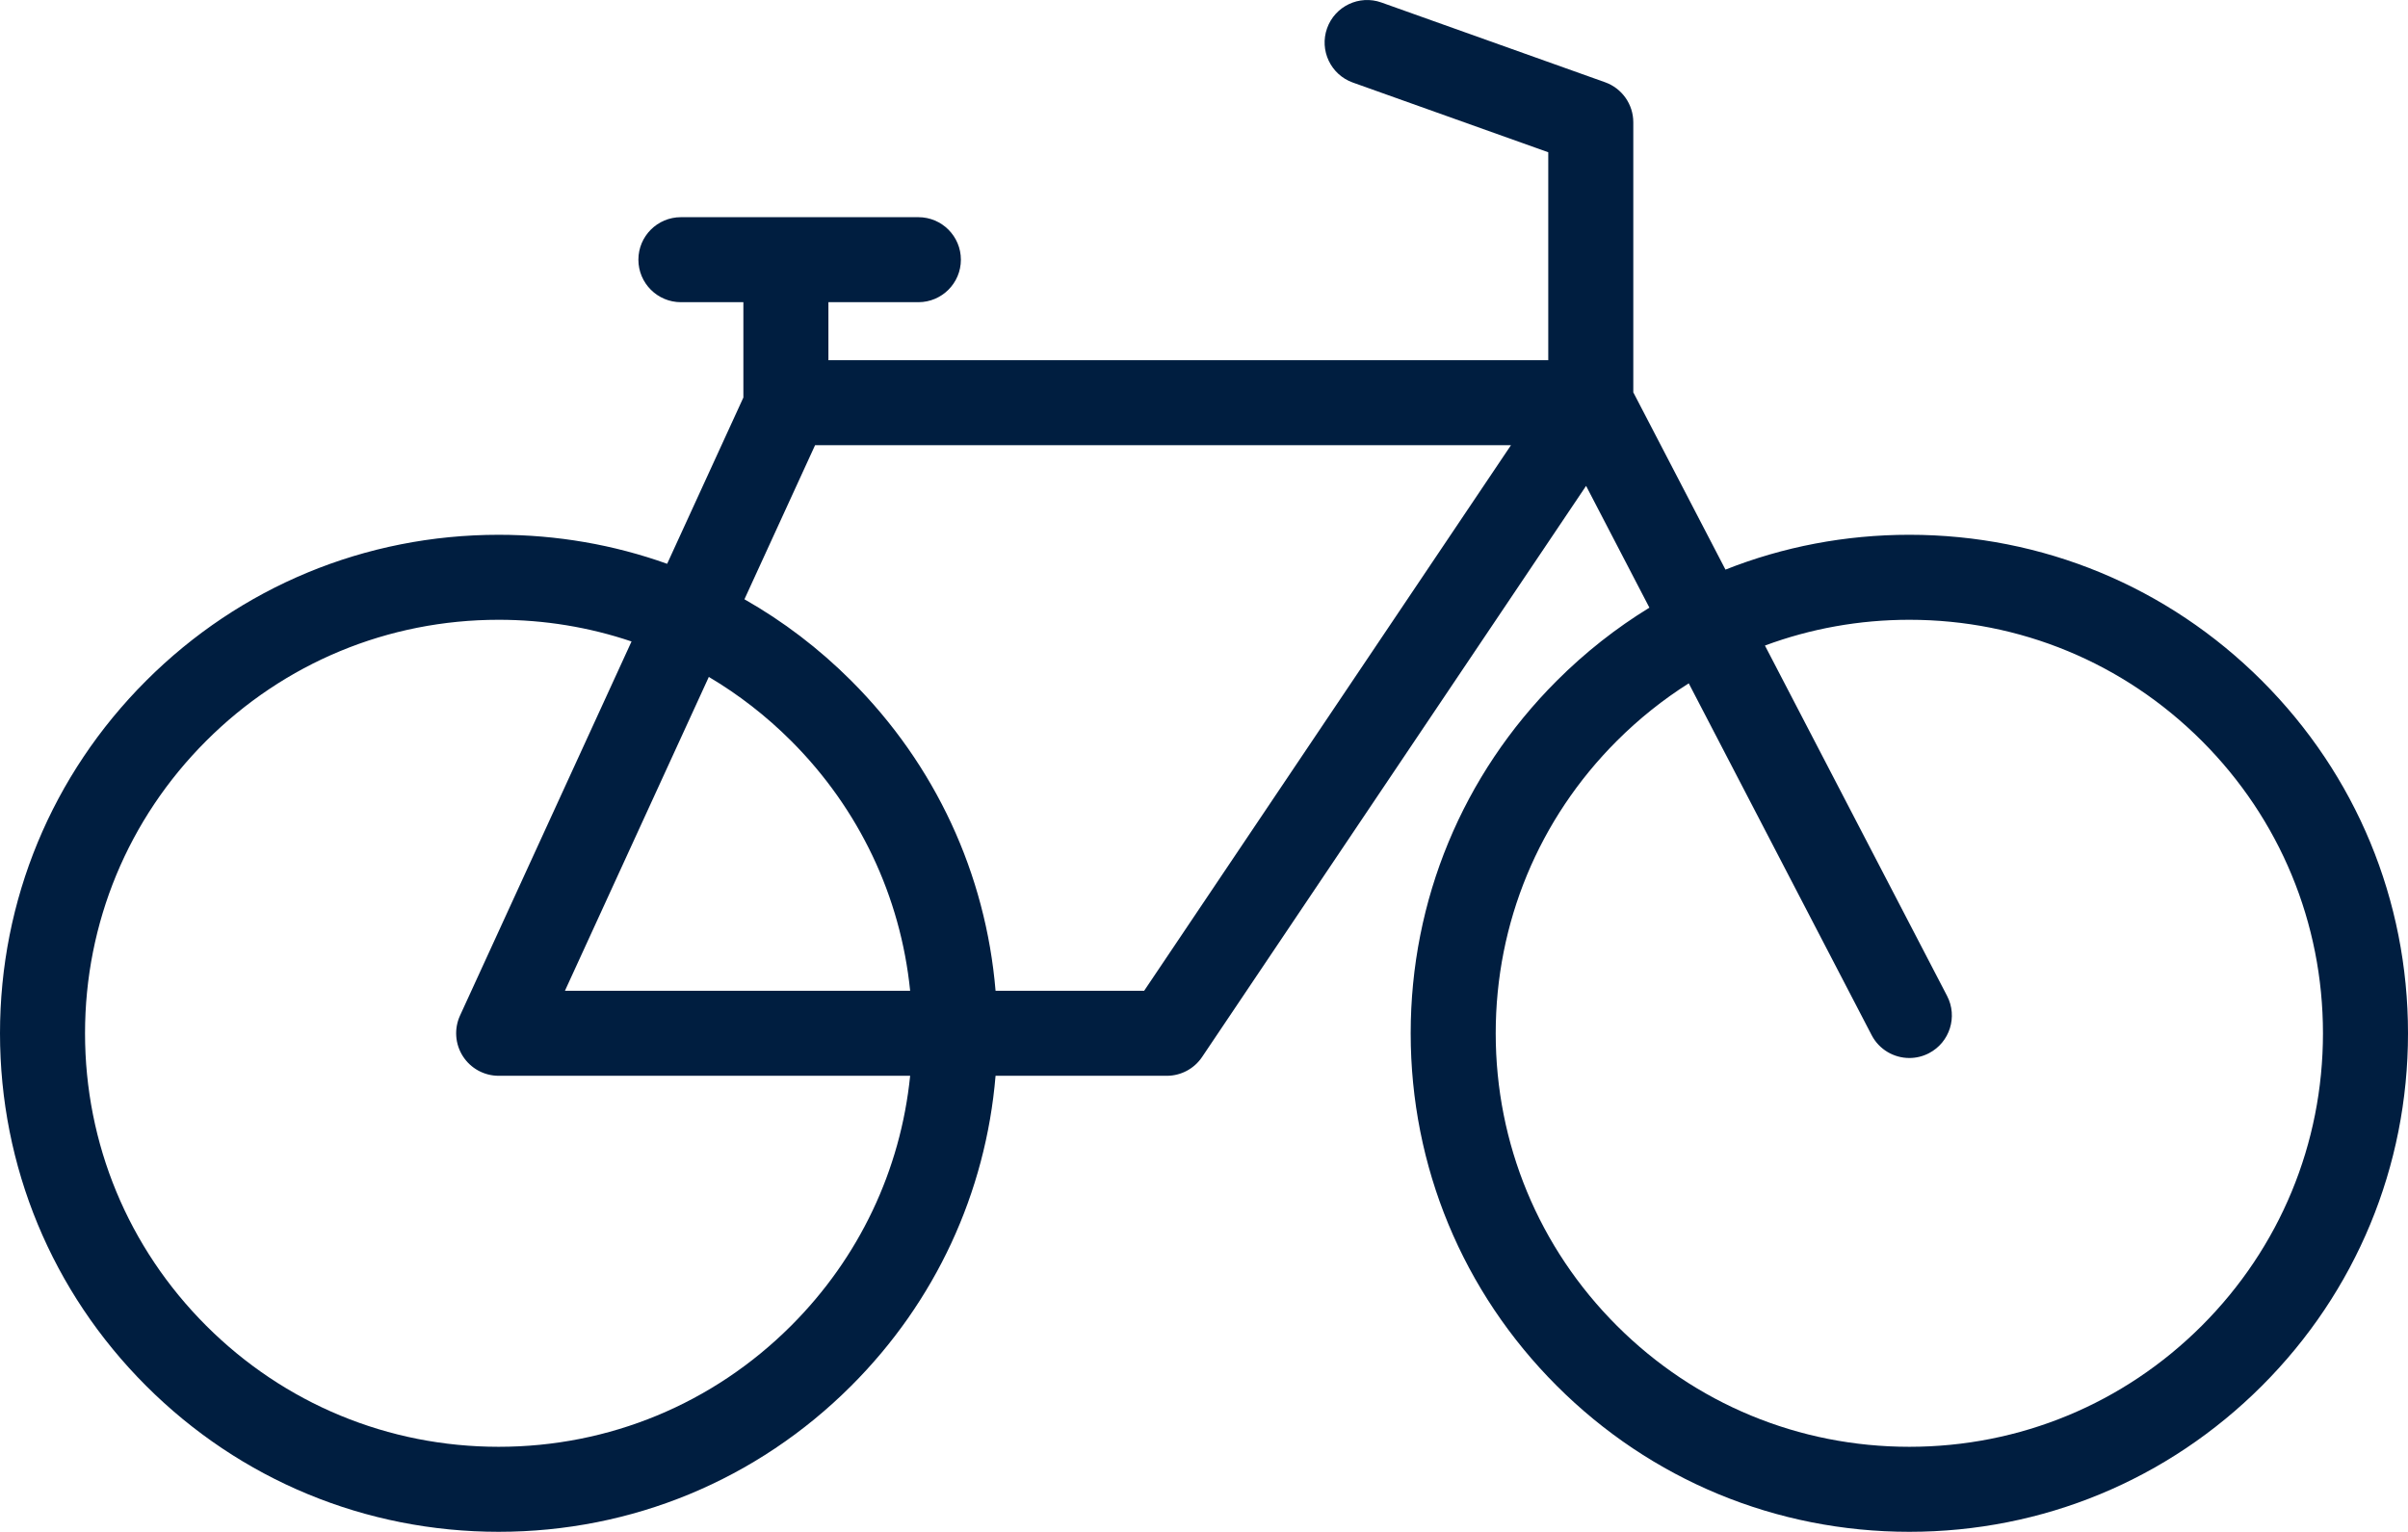 <?xml version="1.0" encoding="UTF-8"?>
<svg id="Calque_6" data-name="Calque 6" xmlns="http://www.w3.org/2000/svg" viewBox="0 0 1274.36 810.9">
  <defs>
    <style>
      .cls-1 {
        fill: #001e40;
      }
    </style>
  </defs>
  <path class="cls-1" d="M1197.07,360.39c-49.85-49.84-116.12-77.29-186.61-77.29-33.87,0-66.75,6.33-97.31,18.44l-48.78-93.85V64.73c0-9.51-5.98-17.99-14.94-21.19L731.07,1.32c-11.7-4.18-24.57,1.93-28.75,13.63-4.17,11.71,1.93,24.58,13.63,28.75l103.42,36.9v110.08h-380.96v-30.71h47.61c12.42,0,22.5-10.08,22.5-22.5s-10.08-22.5-22.5-22.5h-125.67c-12.42,0-22.5,10.07-22.5,22.5s10.08,22.5,22.5,22.5h33.06v50.47l-40.34,88.02c-28.22-10.1-58.29-15.36-89.16-15.36-70.49,0-136.77,27.45-186.61,77.29C27.45,410.24,0,476.51,0,547s27.45,136.76,77.3,186.61c49.84,49.84,116.12,77.29,186.61,77.29s136.76-27.45,186.6-77.3c44.51-44.5,71.16-102.1,76.36-164.1h90.62c7.49,0,14.49-3.73,18.67-9.95l203.23-302.34,33.51,64.47c-17.61,10.78-34.07,23.74-49.04,38.71-49.85,49.85-77.3,116.12-77.3,186.61s27.45,136.76,77.3,186.61c49.84,49.84,116.11,77.29,186.6,77.29s136.76-27.45,186.61-77.3c49.84-49.84,77.29-116.11,77.29-186.6s-27.45-136.76-77.29-186.61ZM418.69,701.79c-41.34,41.34-96.31,64.11-154.78,64.11s-113.45-22.77-154.79-64.11-64.12-96.32-64.12-154.79,22.77-113.44,64.12-154.79,96.31-64.11,154.79-64.11c24.29,0,47.97,3.93,70.31,11.48l-90.77,198.04c-3.19,6.97-2.62,15.08,1.52,21.53,4.14,6.45,11.27,10.35,18.94,10.35h217.76c-5.06,49.97-26.98,96.29-62.98,132.29ZM298.97,524.5l76.15-166.15c15.7,9.29,30.33,20.62,43.57,33.86,36,36,57.92,82.32,62.98,132.29h-182.7ZM605.5,524.5h-78.63c-5.2-62-31.85-119.6-76.36-164.11-17.08-17.08-36.09-31.53-56.54-43.15l37.38-81.56h368.28l-194.13,288.82ZM1165.25,701.79c-41.35,41.34-96.32,64.11-154.79,64.11s-113.44-22.77-154.79-64.11c-41.34-41.35-64.11-96.32-64.11-154.79s22.77-113.44,64.11-154.79c11.68-11.67,24.43-21.86,38.05-30.47l96.78,186.21c4,7.71,11.85,12.13,19.98,12.13,3.5,0,7.04-.82,10.36-2.54,11.02-5.73,15.32-19.32,9.59-30.34l-96.39-185.46c24.13-8.96,49.92-13.64,76.42-13.64,58.47,0,113.44,22.77,154.79,64.11,41.34,41.35,64.11,96.32,64.11,154.79s-22.77,113.44-64.11,154.79Z"/>
</svg>